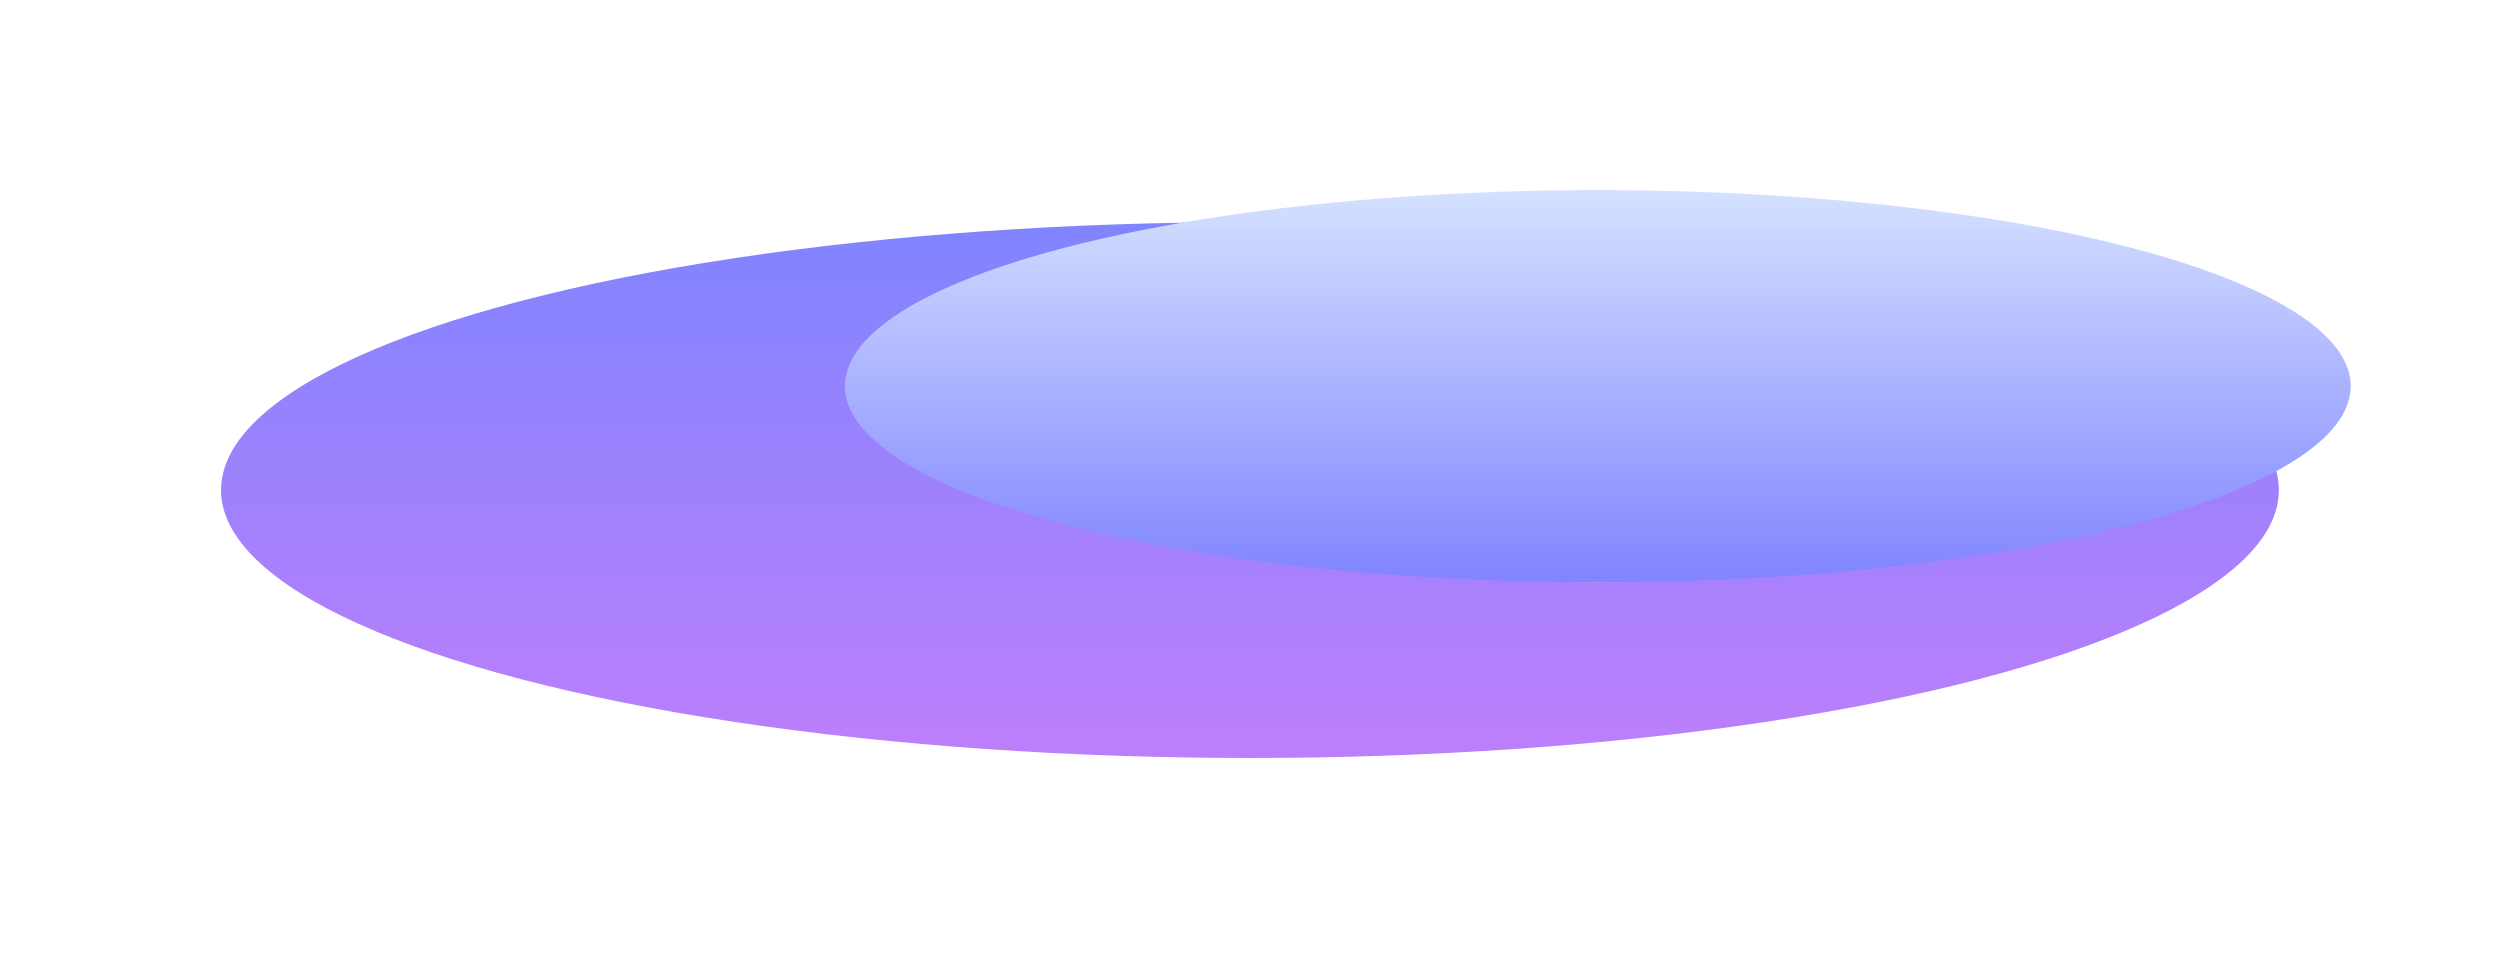 <?xml version="1.0" encoding="utf-8"?>
<svg xmlns="http://www.w3.org/2000/svg" fill="none" height="100%" overflow="visible" preserveAspectRatio="none" style="display: block;" viewBox="0 0 2262 886" width="100%">
<g id="Gradient" opacity="0.6">
<g filter="url(#filter0_f_0_26973)" id="Eclipse">
<ellipse cx="1130.96" cy="443.406" fill="url(#paint0_linear_0_26973)" rx="930.963" ry="242.433"/>
</g>
<g filter="url(#filter1_f_0_26973)" id="Planet">
<ellipse cx="1445.71" cy="349.39" fill="url(#paint1_linear_0_26973)" rx="681.192" ry="177.39"/>
</g>
</g>
<defs>
<filter color-interpolation-filters="sRGB" filterUnits="userSpaceOnUse" height="884.867" id="filter0_f_0_26973" width="2261.93" x="0" y="0.973">
<feFlood flood-opacity="0" result="BackgroundImageFix"/>
<feBlend in="SourceGraphic" in2="BackgroundImageFix" mode="normal" result="shape"/>
<feGaussianBlur result="effect1_foregroundBlur_0_26973" stdDeviation="100"/>
</filter>
<filter color-interpolation-filters="sRGB" filterUnits="userSpaceOnUse" height="425.892" id="filter1_f_0_26973" width="1433.5" x="728.958" y="136.444">
<feFlood flood-opacity="0" result="BackgroundImageFix"/>
<feBlend in="SourceGraphic" in2="BackgroundImageFix" mode="normal" result="shape"/>
<feGaussianBlur result="effect1_foregroundBlur_0_26973" stdDeviation="17.778"/>
</filter>
<linearGradient gradientUnits="userSpaceOnUse" id="paint0_linear_0_26973" x1="1130.96" x2="1130.96" y1="200.973" y2="685.84">
<stop stop-color="#2C32FF"/>
<stop offset="1" stop-color="#9129F9"/>
</linearGradient>
<linearGradient gradientUnits="userSpaceOnUse" id="paint1_linear_0_26973" x1="1445.71" x2="1445.71" y1="172" y2="526.78">
<stop stop-color="#B8CDFF"/>
<stop offset="1" stop-color="#2C32FF"/>
<stop offset="1" stop-color="#87A5FC"/>
</linearGradient>
</defs>
</svg>